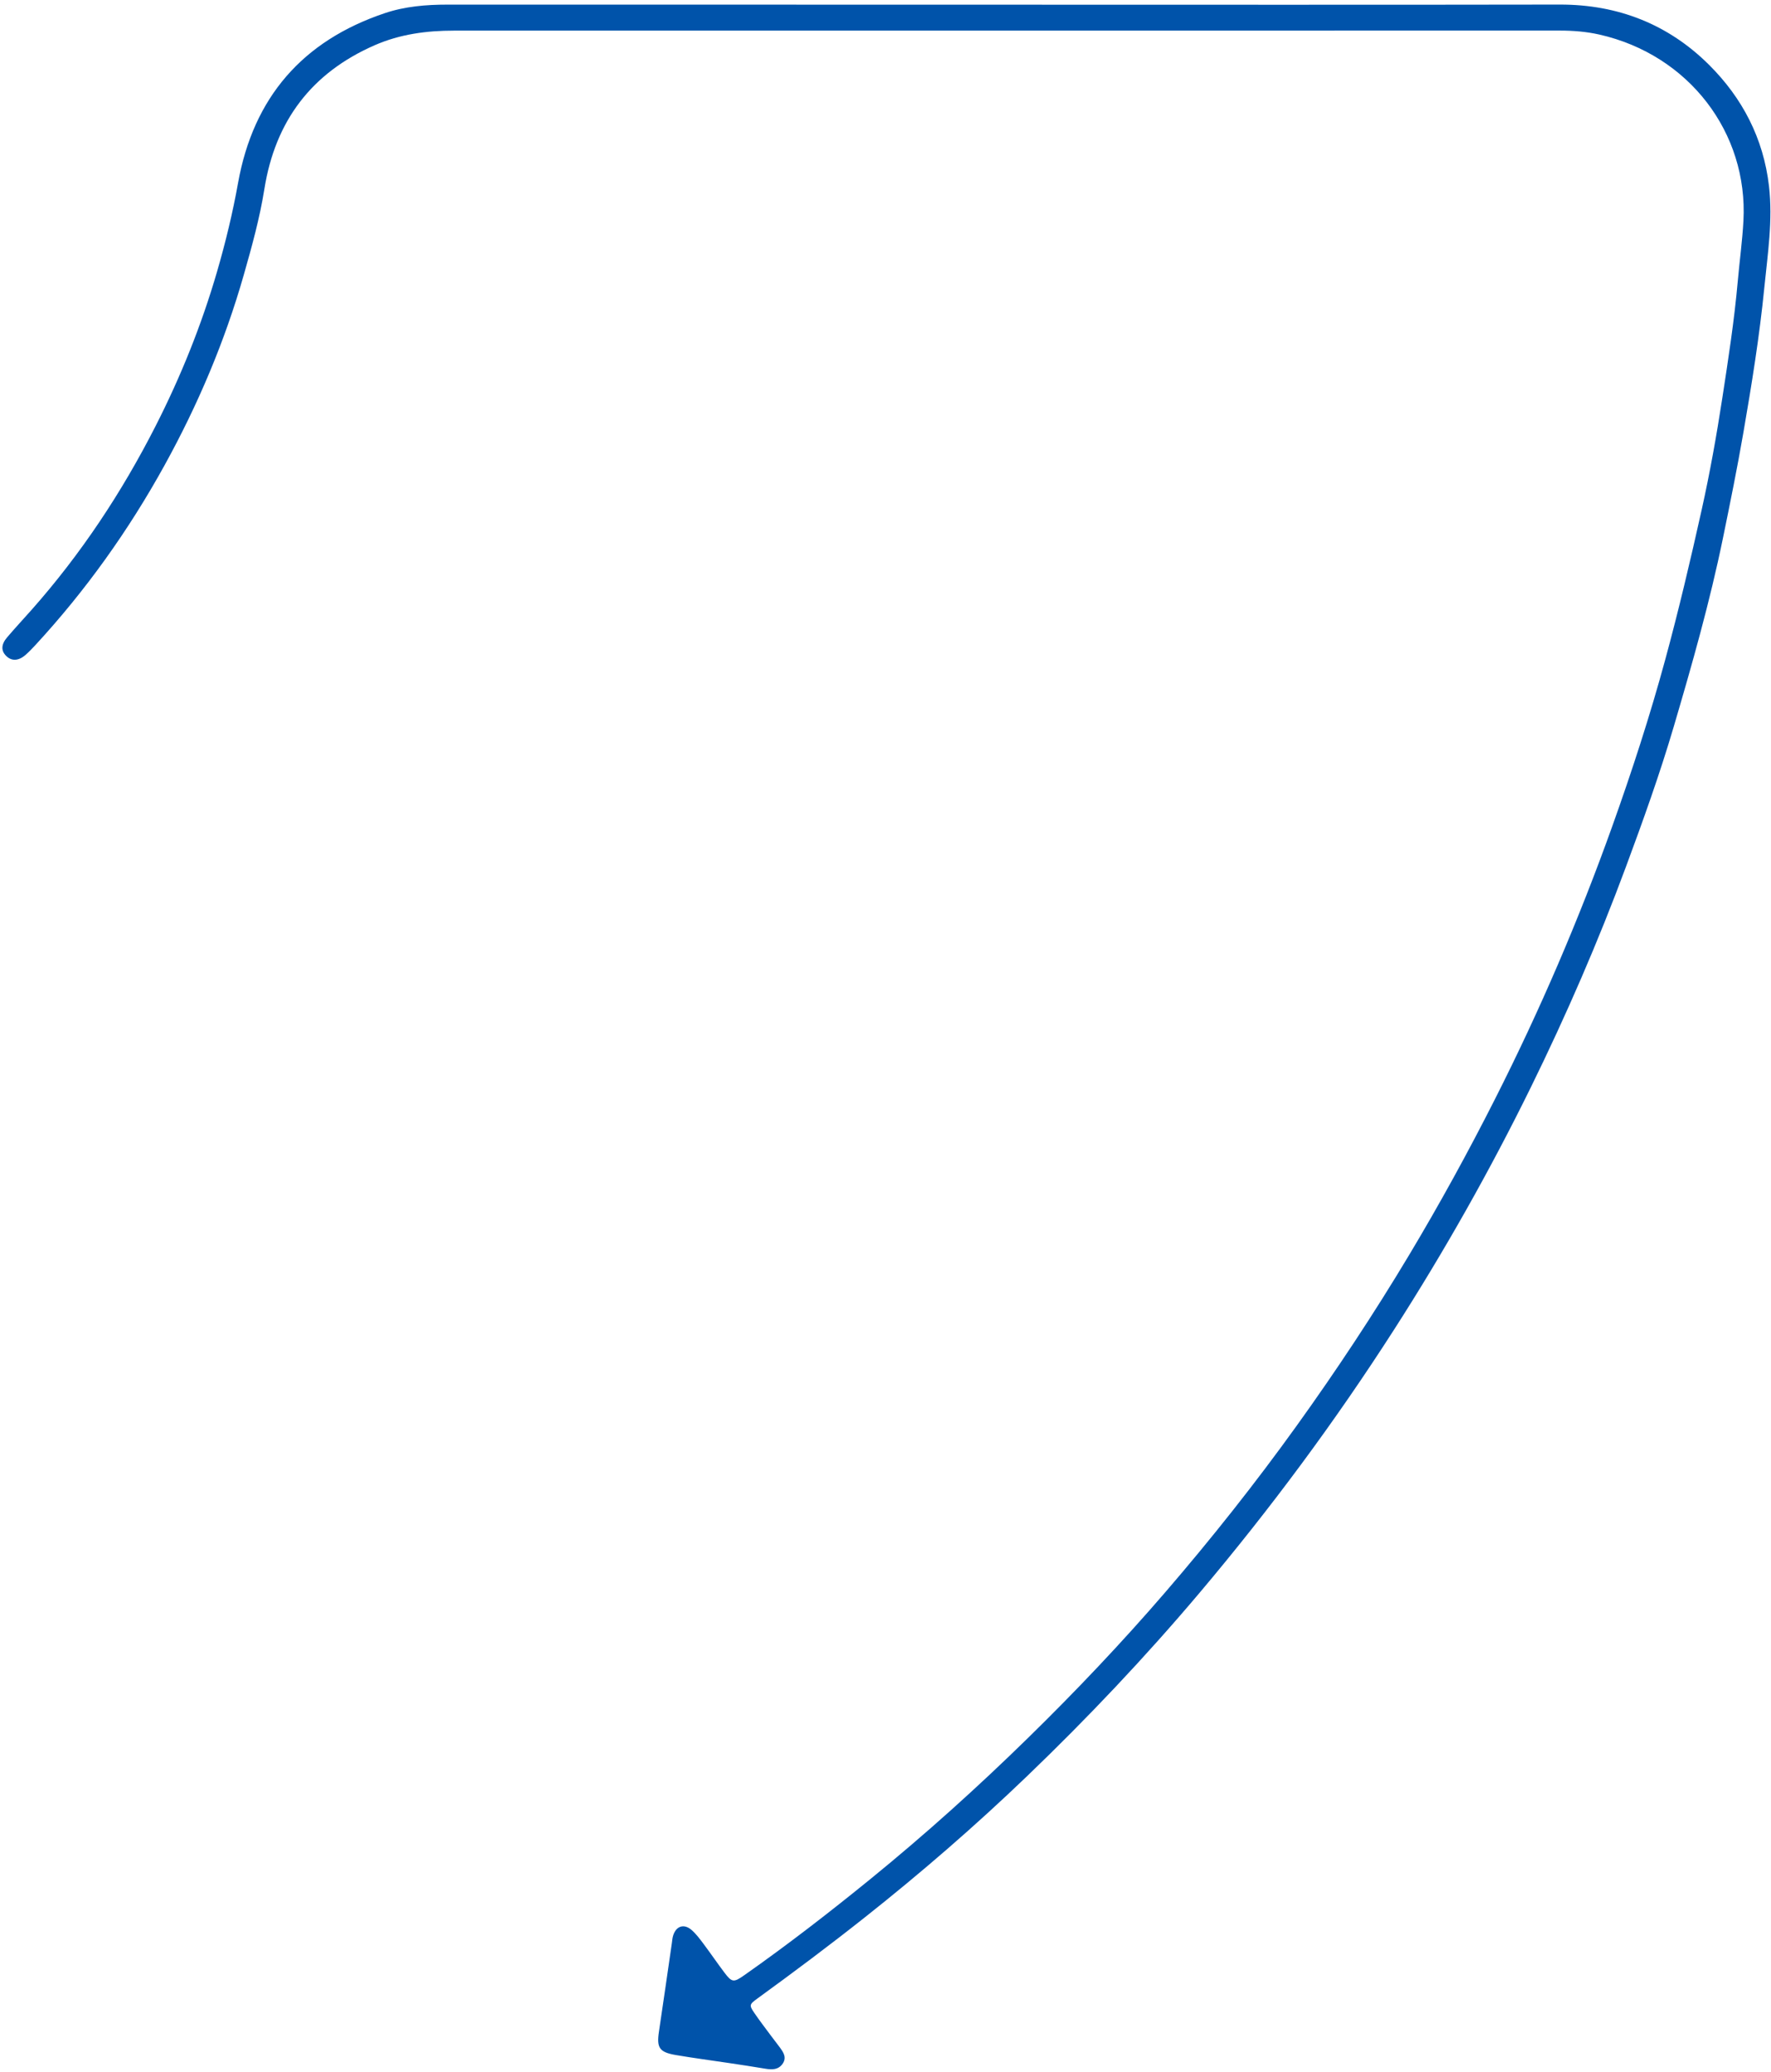 <svg width="242" height="283" viewBox="0 0 242 283" fill="none" xmlns="http://www.w3.org/2000/svg">
<path d="M136.95 0.641C162.351 0.641 187.752 0.669 213.153 0.625C221.096 0.612 227.97 3.321 233.537 8.859C238.077 13.376 240.968 18.889 241.725 25.422C242.267 30.103 241.544 34.69 241.087 39.302C240.43 45.925 239.367 52.494 238.234 59.051C237.401 63.875 236.427 68.671 235.443 73.467C233.651 82.208 231.211 90.781 228.692 99.325C226.793 105.764 224.521 112.091 222.185 118.389C218.385 128.64 214.03 138.657 209.215 148.464C203.622 159.853 197.389 170.888 190.534 181.572C182.456 194.164 173.573 206.144 163.922 217.576C156.502 226.365 148.608 234.697 140.324 242.65C133.265 249.428 125.865 255.832 118.183 261.914C113.361 265.733 108.444 269.414 103.469 273.025C102.402 273.799 102.356 273.925 103.069 274.967C103.811 276.055 104.618 277.099 105.402 278.158C105.776 278.662 106.169 279.152 106.54 279.658C107.033 280.331 107.528 281.039 106.964 281.884C106.393 282.738 105.526 282.753 104.606 282.598C102.938 282.316 101.263 282.067 99.59 281.815C97.173 281.45 94.746 281.137 92.338 280.724C90.085 280.337 89.713 279.729 90.043 277.527C90.647 273.493 91.222 269.456 91.809 265.419C91.854 265.109 91.875 264.791 91.957 264.49C92.34 263.112 93.445 262.719 94.51 263.65C95.116 264.18 95.614 264.848 96.102 265.498C97.082 266.803 98 268.154 98.983 269.457C100.024 270.835 100.262 270.834 101.72 269.81C107.627 265.661 113.333 261.245 118.93 256.692C126.429 250.592 133.609 244.128 140.519 237.365C147.024 230.999 153.289 224.399 159.233 217.504C165.544 210.182 171.545 202.609 177.192 194.753C182.616 187.206 187.74 179.465 192.518 171.494C196.714 164.493 200.639 157.343 204.325 150.058C210.427 138 215.754 125.611 220.304 112.886C222.988 105.382 225.455 97.806 227.547 90.113C229.392 83.334 231.002 76.5 232.528 69.639C233.645 64.609 234.554 59.54 235.334 54.461C236.153 49.133 236.982 43.794 237.459 38.412C237.703 35.664 238.083 32.927 238.232 30.166C238.883 18.135 230.78 7.491 218.551 4.722C216.779 4.321 214.955 4.177 213.131 4.177C162.768 4.18 112.406 4.185 62.043 4.184C58.306 4.184 54.671 4.661 51.209 6.174C42.566 9.952 37.607 16.524 36.124 25.834C35.491 29.802 34.416 33.679 33.314 37.542C30.72 46.641 27.045 55.296 22.481 63.567C17.578 72.452 11.72 80.664 4.832 88.126C4.407 88.587 3.969 89.042 3.499 89.454C2.526 90.307 1.581 90.341 0.833 89.592C0.136 88.896 0.144 88.042 0.961 87.079C2.058 85.788 3.216 84.55 4.339 83.281C11.073 75.671 16.639 67.271 21.249 58.221C24.707 51.434 27.543 44.394 29.667 37.081C30.822 33.106 31.798 29.078 32.529 24.995C34.627 13.292 41.361 5.565 52.587 1.796C55.333 0.873 58.219 0.631 61.123 0.632C86.399 0.642 111.674 0.638 136.949 0.638L136.95 0.641Z" fill="#0053AA"/>
</svg>
